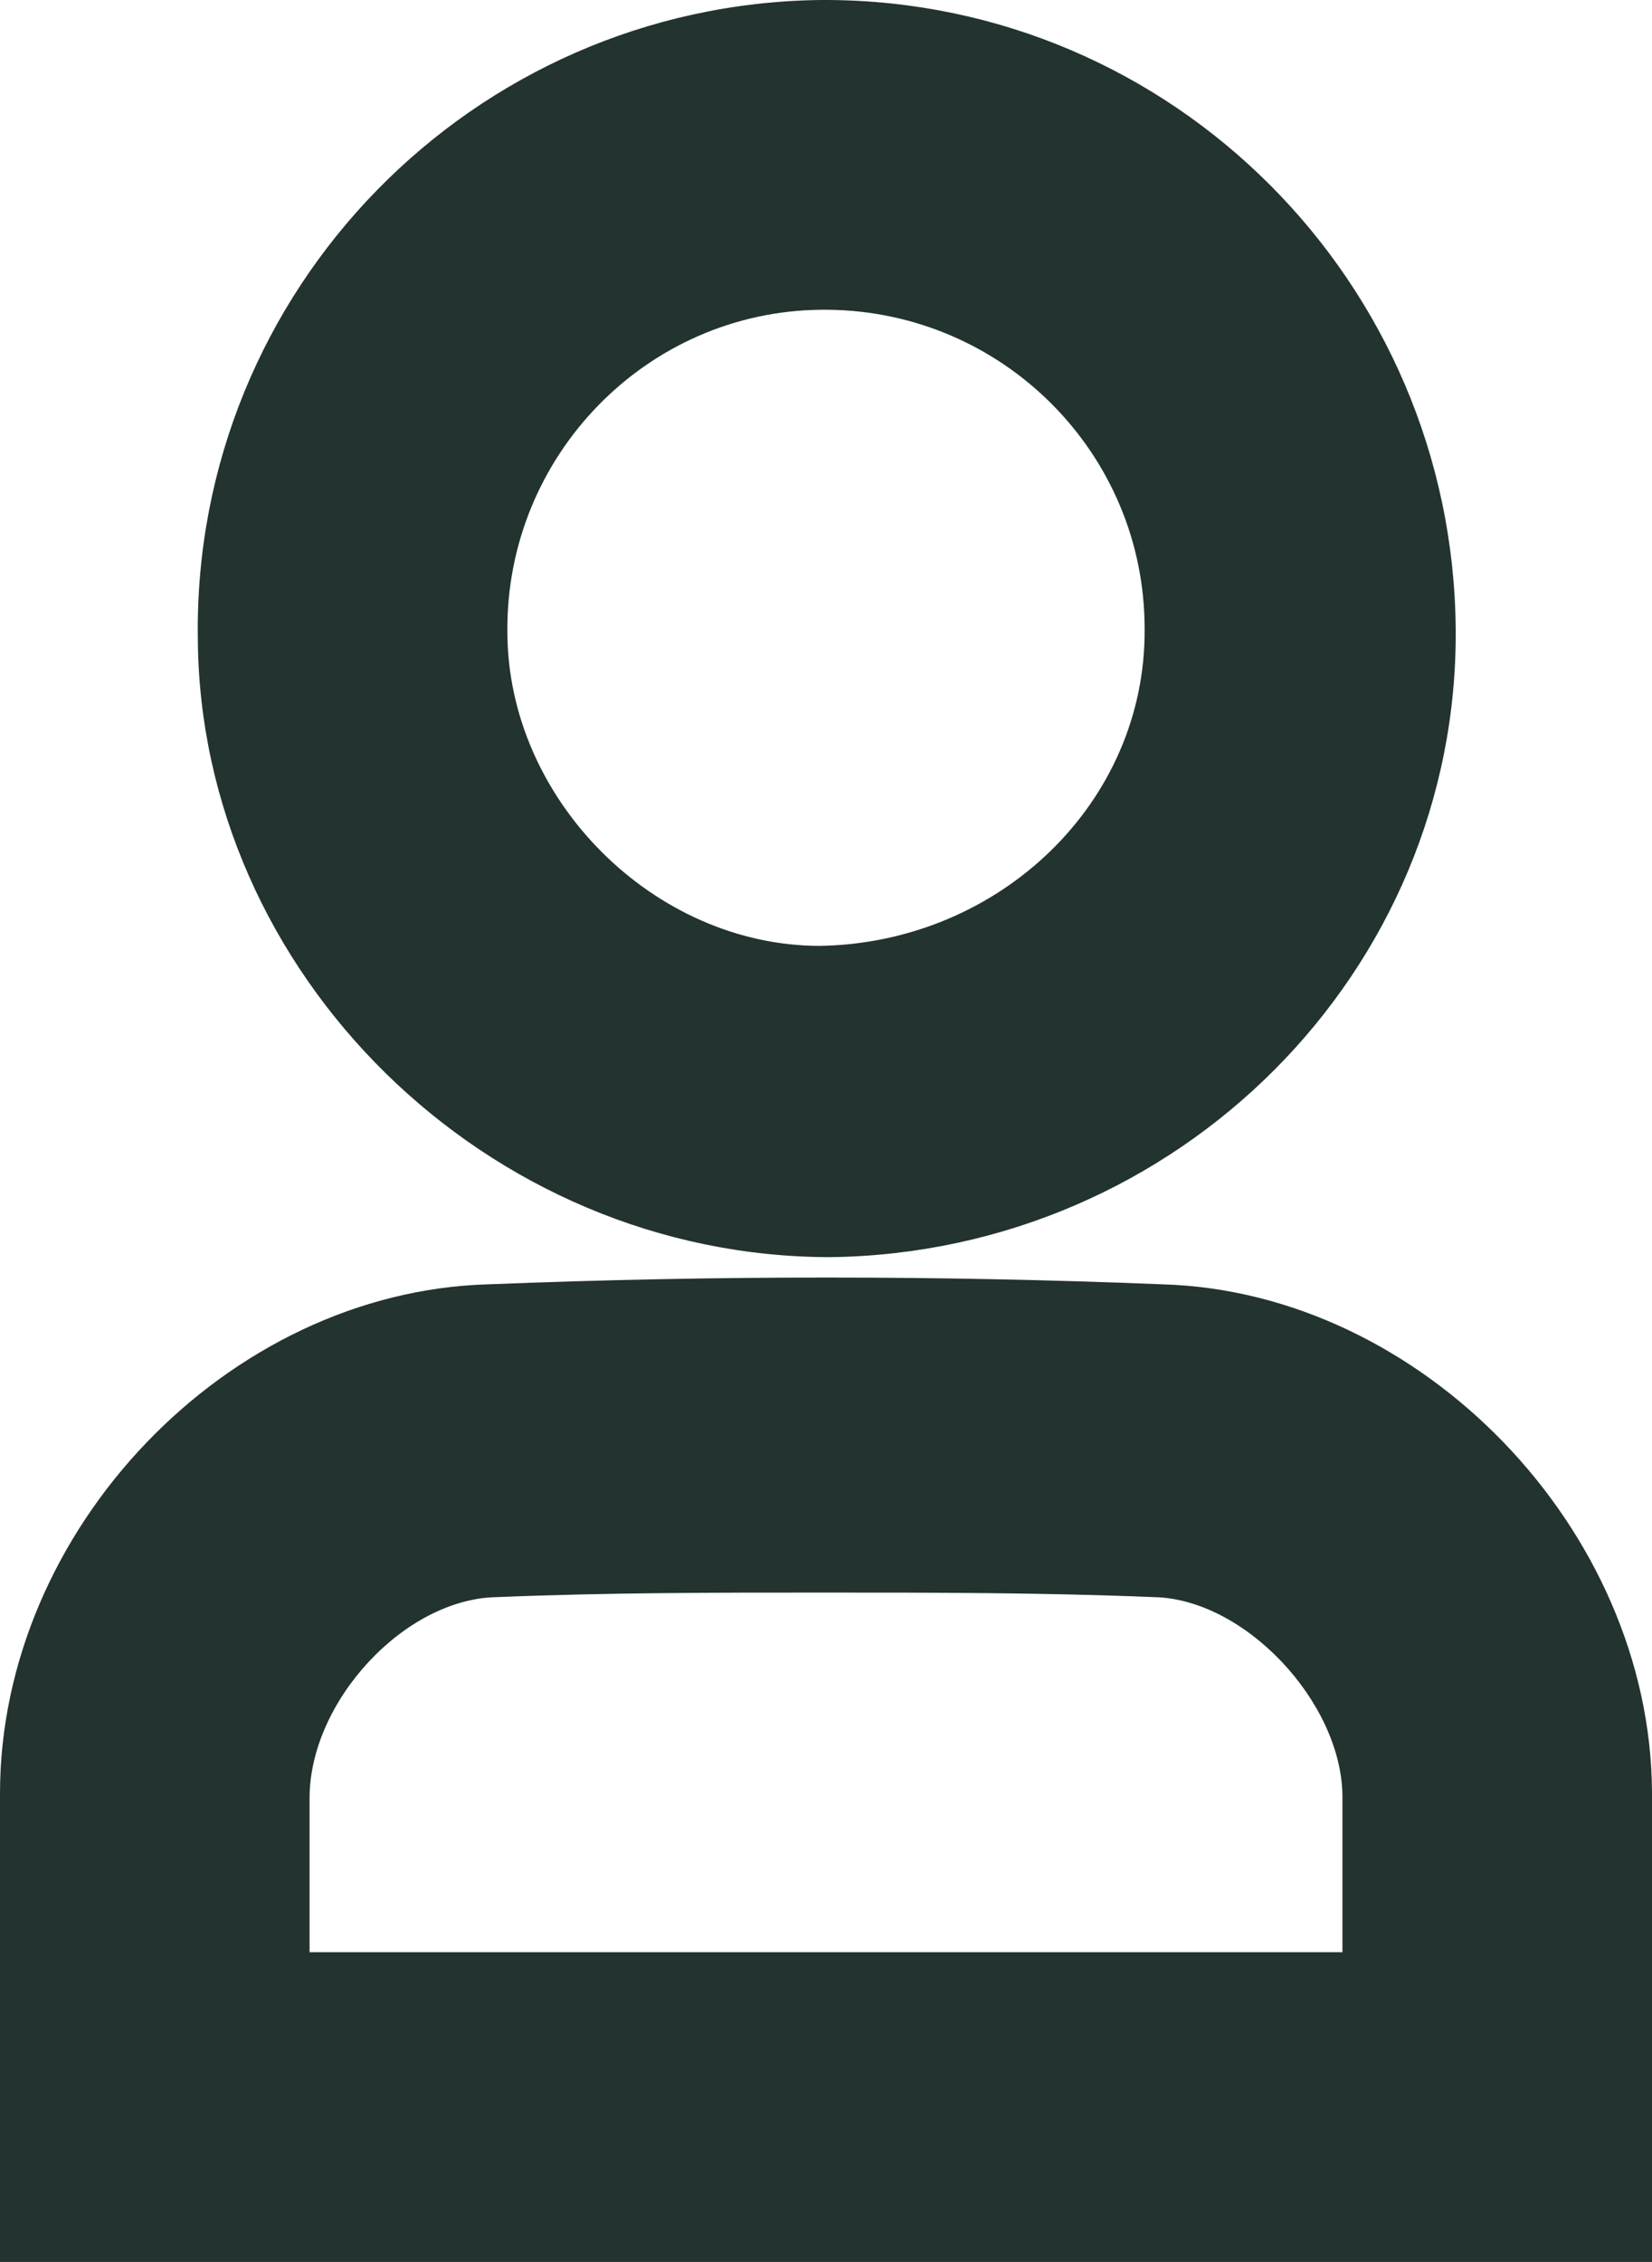 <?xml version="1.0" encoding="UTF-8"?>
<svg xmlns="http://www.w3.org/2000/svg" version="1.1" viewBox="0 0 109.4 149.7">
  <defs>
    <style>
      .cls-1 {
        fill: #223330;
      }
    </style>
  </defs>
  <!-- Generator: Adobe Illustrator 28.6.0, SVG Export Plug-In . SVG Version: 1.2.0 Build 709)  -->
  <g>
    <g id="Livello_1">
      <g id="bd381b72-b8b3-4a60-9e3a-735de3fba2a7">
        <g id="ba86c522-e618-4dfa-9c9e-46086cb07107">
          <path class="cls-1" d="M76.9,88.3c-7.4-.2-14.9-.2-22.3-.2s-14.7,0-22.3.3c-15.6.4-29.2,14.9-29.2,30.5v27.8h103.1v-27.8c-.1-15.6-13.8-30.1-29.3-30.5M92.1,132.3H17.4v-13.5c0-8.1,7.7-16.3,15.5-16.4,7.4-.3,14.6-.3,21.8-.3s14.6,0,21.8.3c7.8.1,15.4,8.4,15.6,16.3v13.6Z"/>
          <path class="cls-1" d="M109.4,149.7H0v-31c0-17.5,15.1-33.2,32.3-33.7,15-.6,29.9-.6,44.7,0,17.1.5,32.3,16.2,32.4,33.6v31ZM6.4,143.3h96.7v-24.6c-.1-13.9-12.6-26.9-26.2-27.3h0c-7.3-.3-14.8-.3-22.2-.3h-.1c-7.3,0-14.6,0-22,.3-13.7.4-26.1,13.4-26.1,27.3v24.6ZM95.2,135.5H14.2v-16.7c0-9.9,9-19.5,18.6-19.6,14.7-.6,29.3-.6,43.9,0,9.4.2,18.5,9.6,18.7,19.4v16.9ZM20.5,129.2h68.4v-10.4c-.1-6.2-6.5-13-12.5-13.1-7.3-.3-14.6-.3-21.8-.3h-.1c-7.2,0-14.3,0-21.6.3-6.1.1-12.4,6.9-12.4,13.3v10.3Z"/>
          <path class="cls-1" d="M54.8,17.4c13.4.1,24.2,11,24.2,24.3,0,13.1-10.8,24-24.7,24.1-12.7,0-23.9-11.1-24-23.9-.1-6.5,2.4-12.7,6.9-17.3,4.5-4.6,10.6-7.2,17.1-7.3h.4M54.7,3.2h-.4c-21.2.2-38.3,17.5-38.1,38.7,0,0,0,.2,0,.3.2,20.6,17.8,37.8,38.2,37.8h.6c21.3-.3,38.4-17.6,38.3-38.4-.2-21.1-17.3-38.2-38.4-38.4"/>
          <path class="cls-1" d="M55,83.2c-22.8,0-41.8-18.8-41.9-41C12.8,19.2,31.3.3,54.3,0h.5c22.9.1,41.4,18.7,41.6,41.6.2,22.7-18.4,41.3-41.4,41.6M54.4,6.4c-19.5.2-35.2,16.2-35,35.8.1,18.8,16.1,34.7,35,34.7,20-.3,35.8-16.1,35.7-35.2-.1-19.4-15.8-35.1-35.2-35.3h-.4ZM54.4,69c-14.4,0-27.1-12.6-27.2-27-.2-15.2,11.9-27.6,27.1-27.8,0,0,0,0,0,0h.5c15.1.1,27.3,12.4,27.4,27.5,0,14.9-12.4,27.2-27.8,27.3M54.4,20.5c-11.6.1-20.9,9.7-20.8,21.3,0,0,0,0,0,0,0,11.1,9.7,20.8,20.7,20.8,11.9-.2,21.6-9.5,21.5-21,0-11.6-9.4-21-21-21.1h-.4Z"/>
        </g>
      </g>
    </g>
  </g>
</svg>

